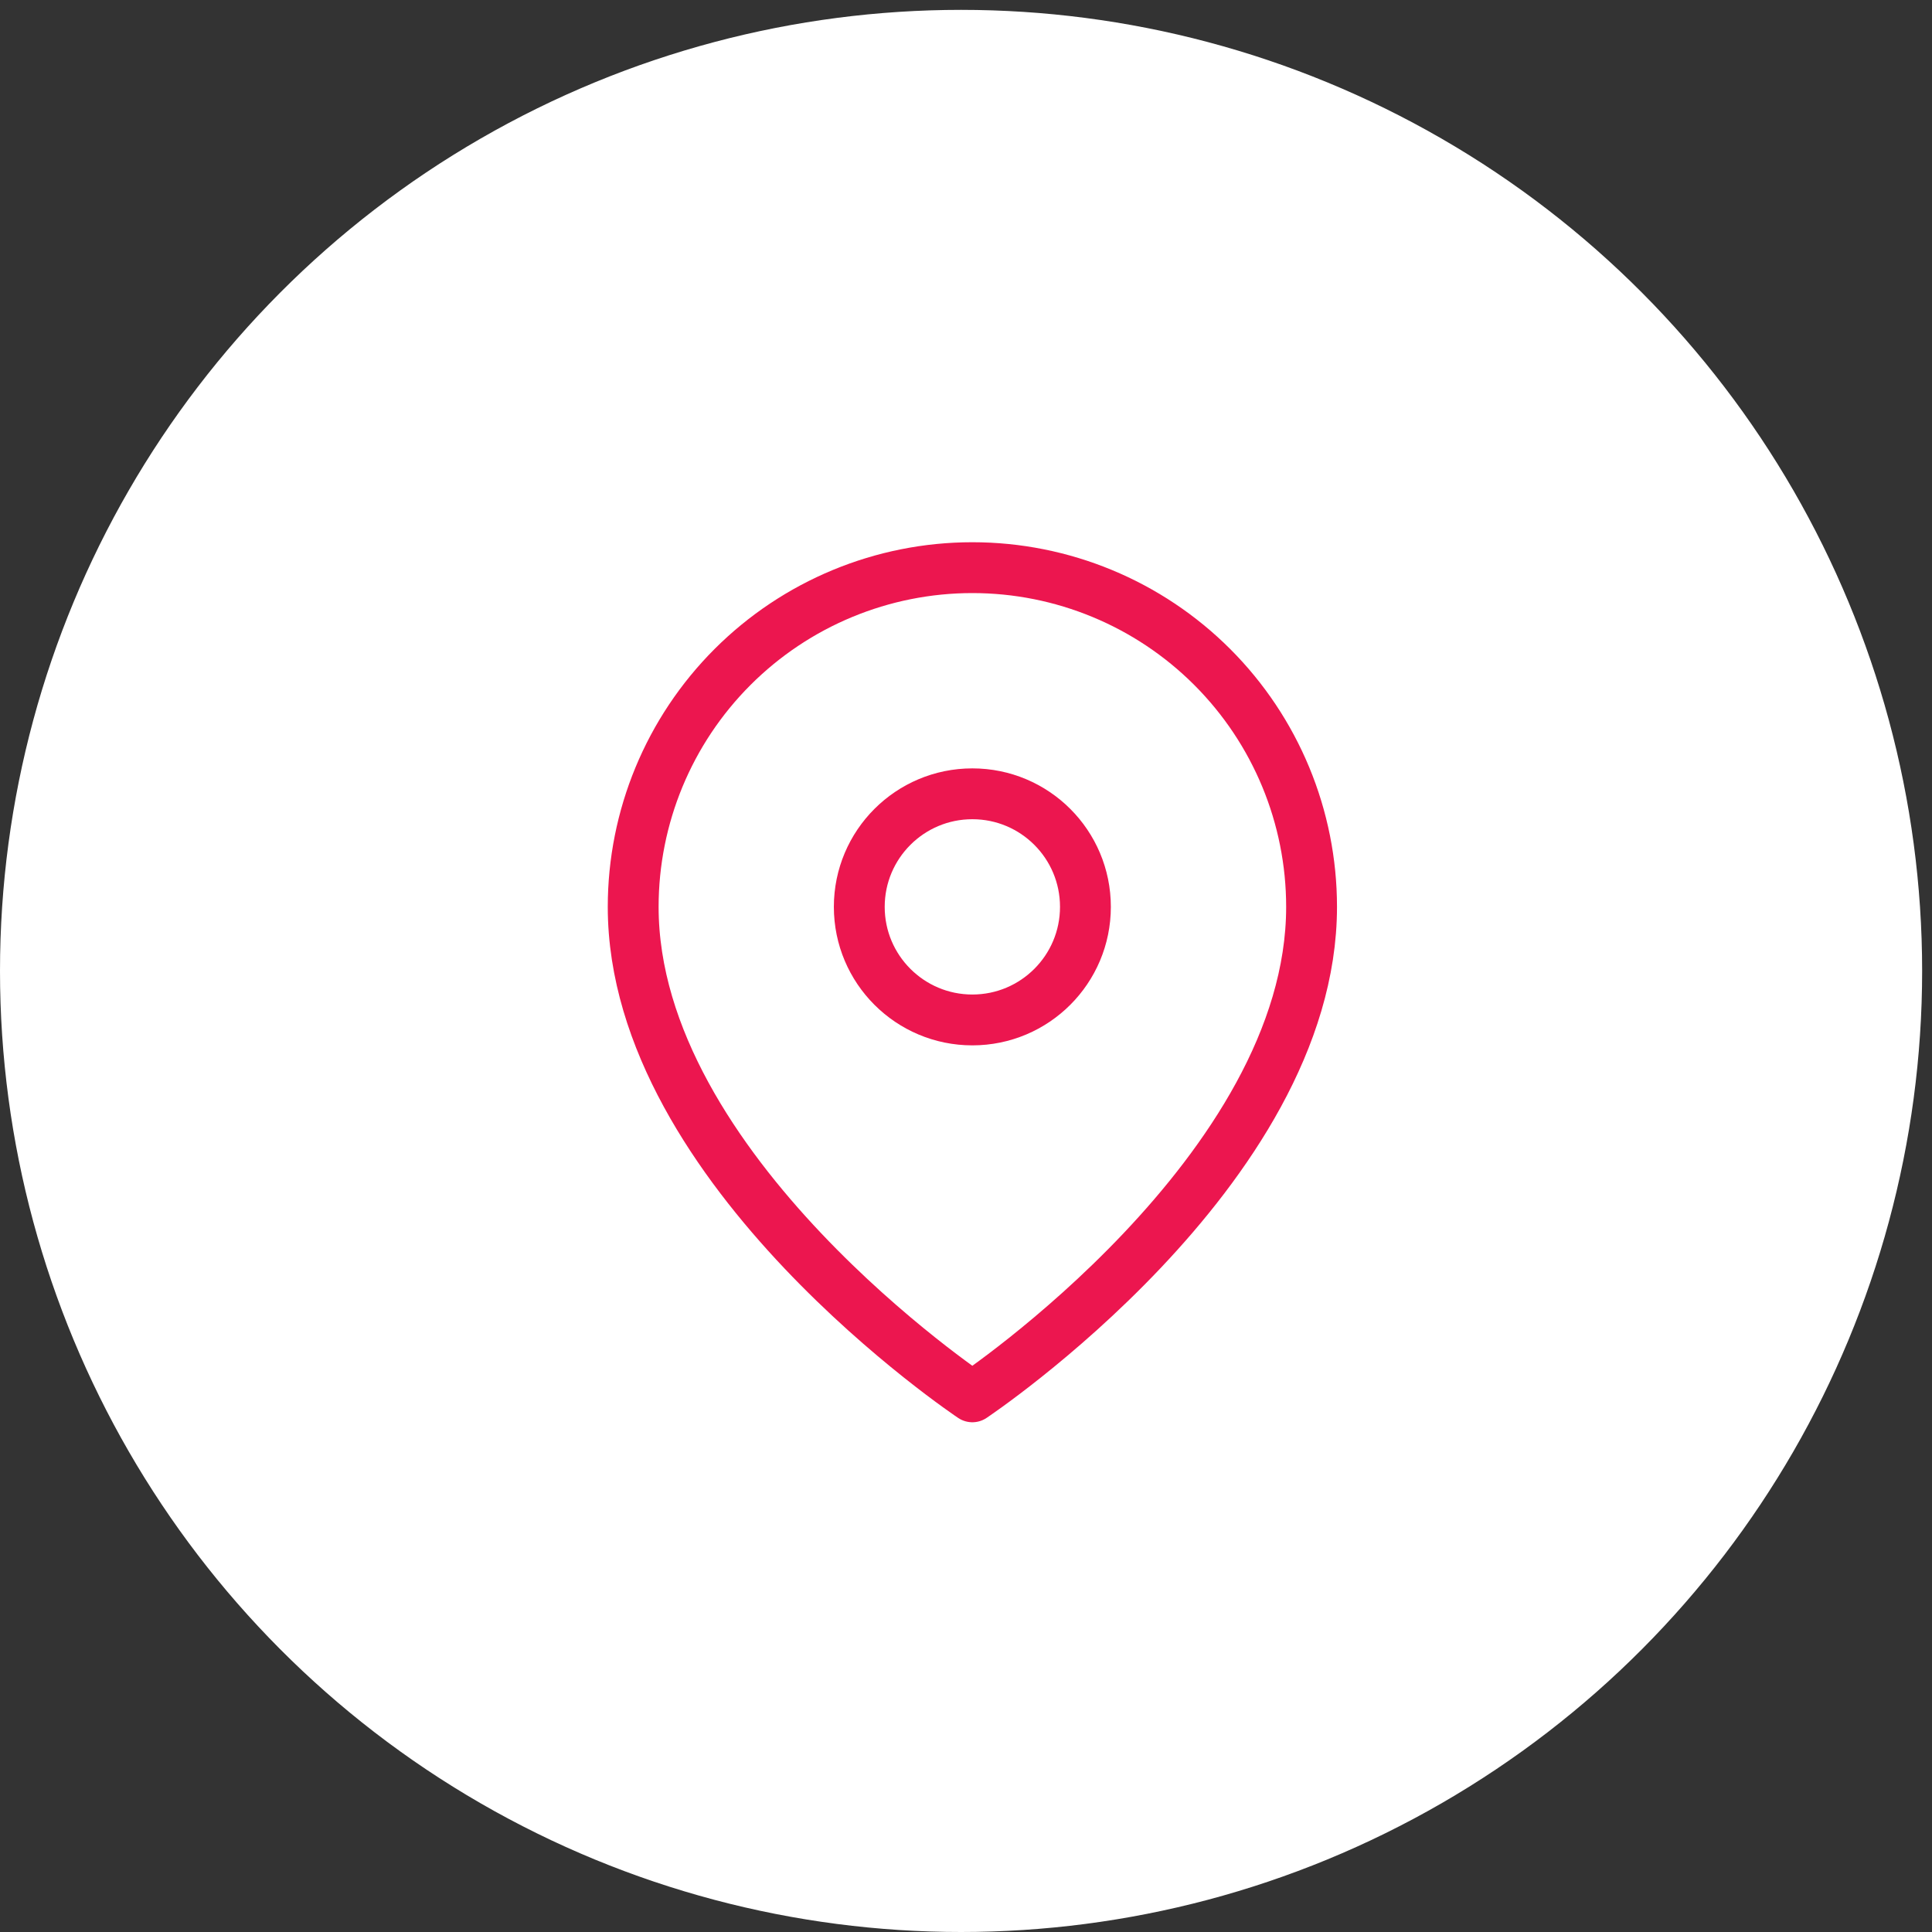 <svg width="38" height="38" viewBox="0 0 38 38" fill="none" xmlns="http://www.w3.org/2000/svg">
<rect x="0" y="0" width="38" height="38" fill="#333333" stroke="none"/>
<circle cx="18.903" cy="19.097" r="18.403" fill="white" stroke="white"/>
<g clip-path="url(#clip0_621_3705)">
<path d="M25.797 17.837C25.797 23.026 19.125 27.474 19.125 27.474C19.125 27.474 12.454 23.026 12.454 17.837C12.454 16.067 13.157 14.37 14.408 13.119C15.659 11.868 17.356 11.165 19.125 11.165C20.895 11.165 22.592 11.868 23.843 13.119C25.094 14.37 25.797 16.067 25.797 17.837Z" stroke="#EC164F" stroke-linecap="round" stroke-linejoin="round"/>
<path d="M19.125 20.061C20.354 20.061 21.349 19.065 21.349 17.837C21.349 16.608 20.354 15.613 19.125 15.613C17.897 15.613 16.901 16.608 16.901 17.837C16.901 19.065 17.897 20.061 19.125 20.061Z" stroke="#EC164F" stroke-linecap="round" stroke-linejoin="round"/>
</g>
<defs>
<clipPath id="clip0_621_3705">
<rect width="17.791" height="17.791" fill="white" transform="translate(10.23 10.424)"/>
</clipPath>
</defs>
</svg>
